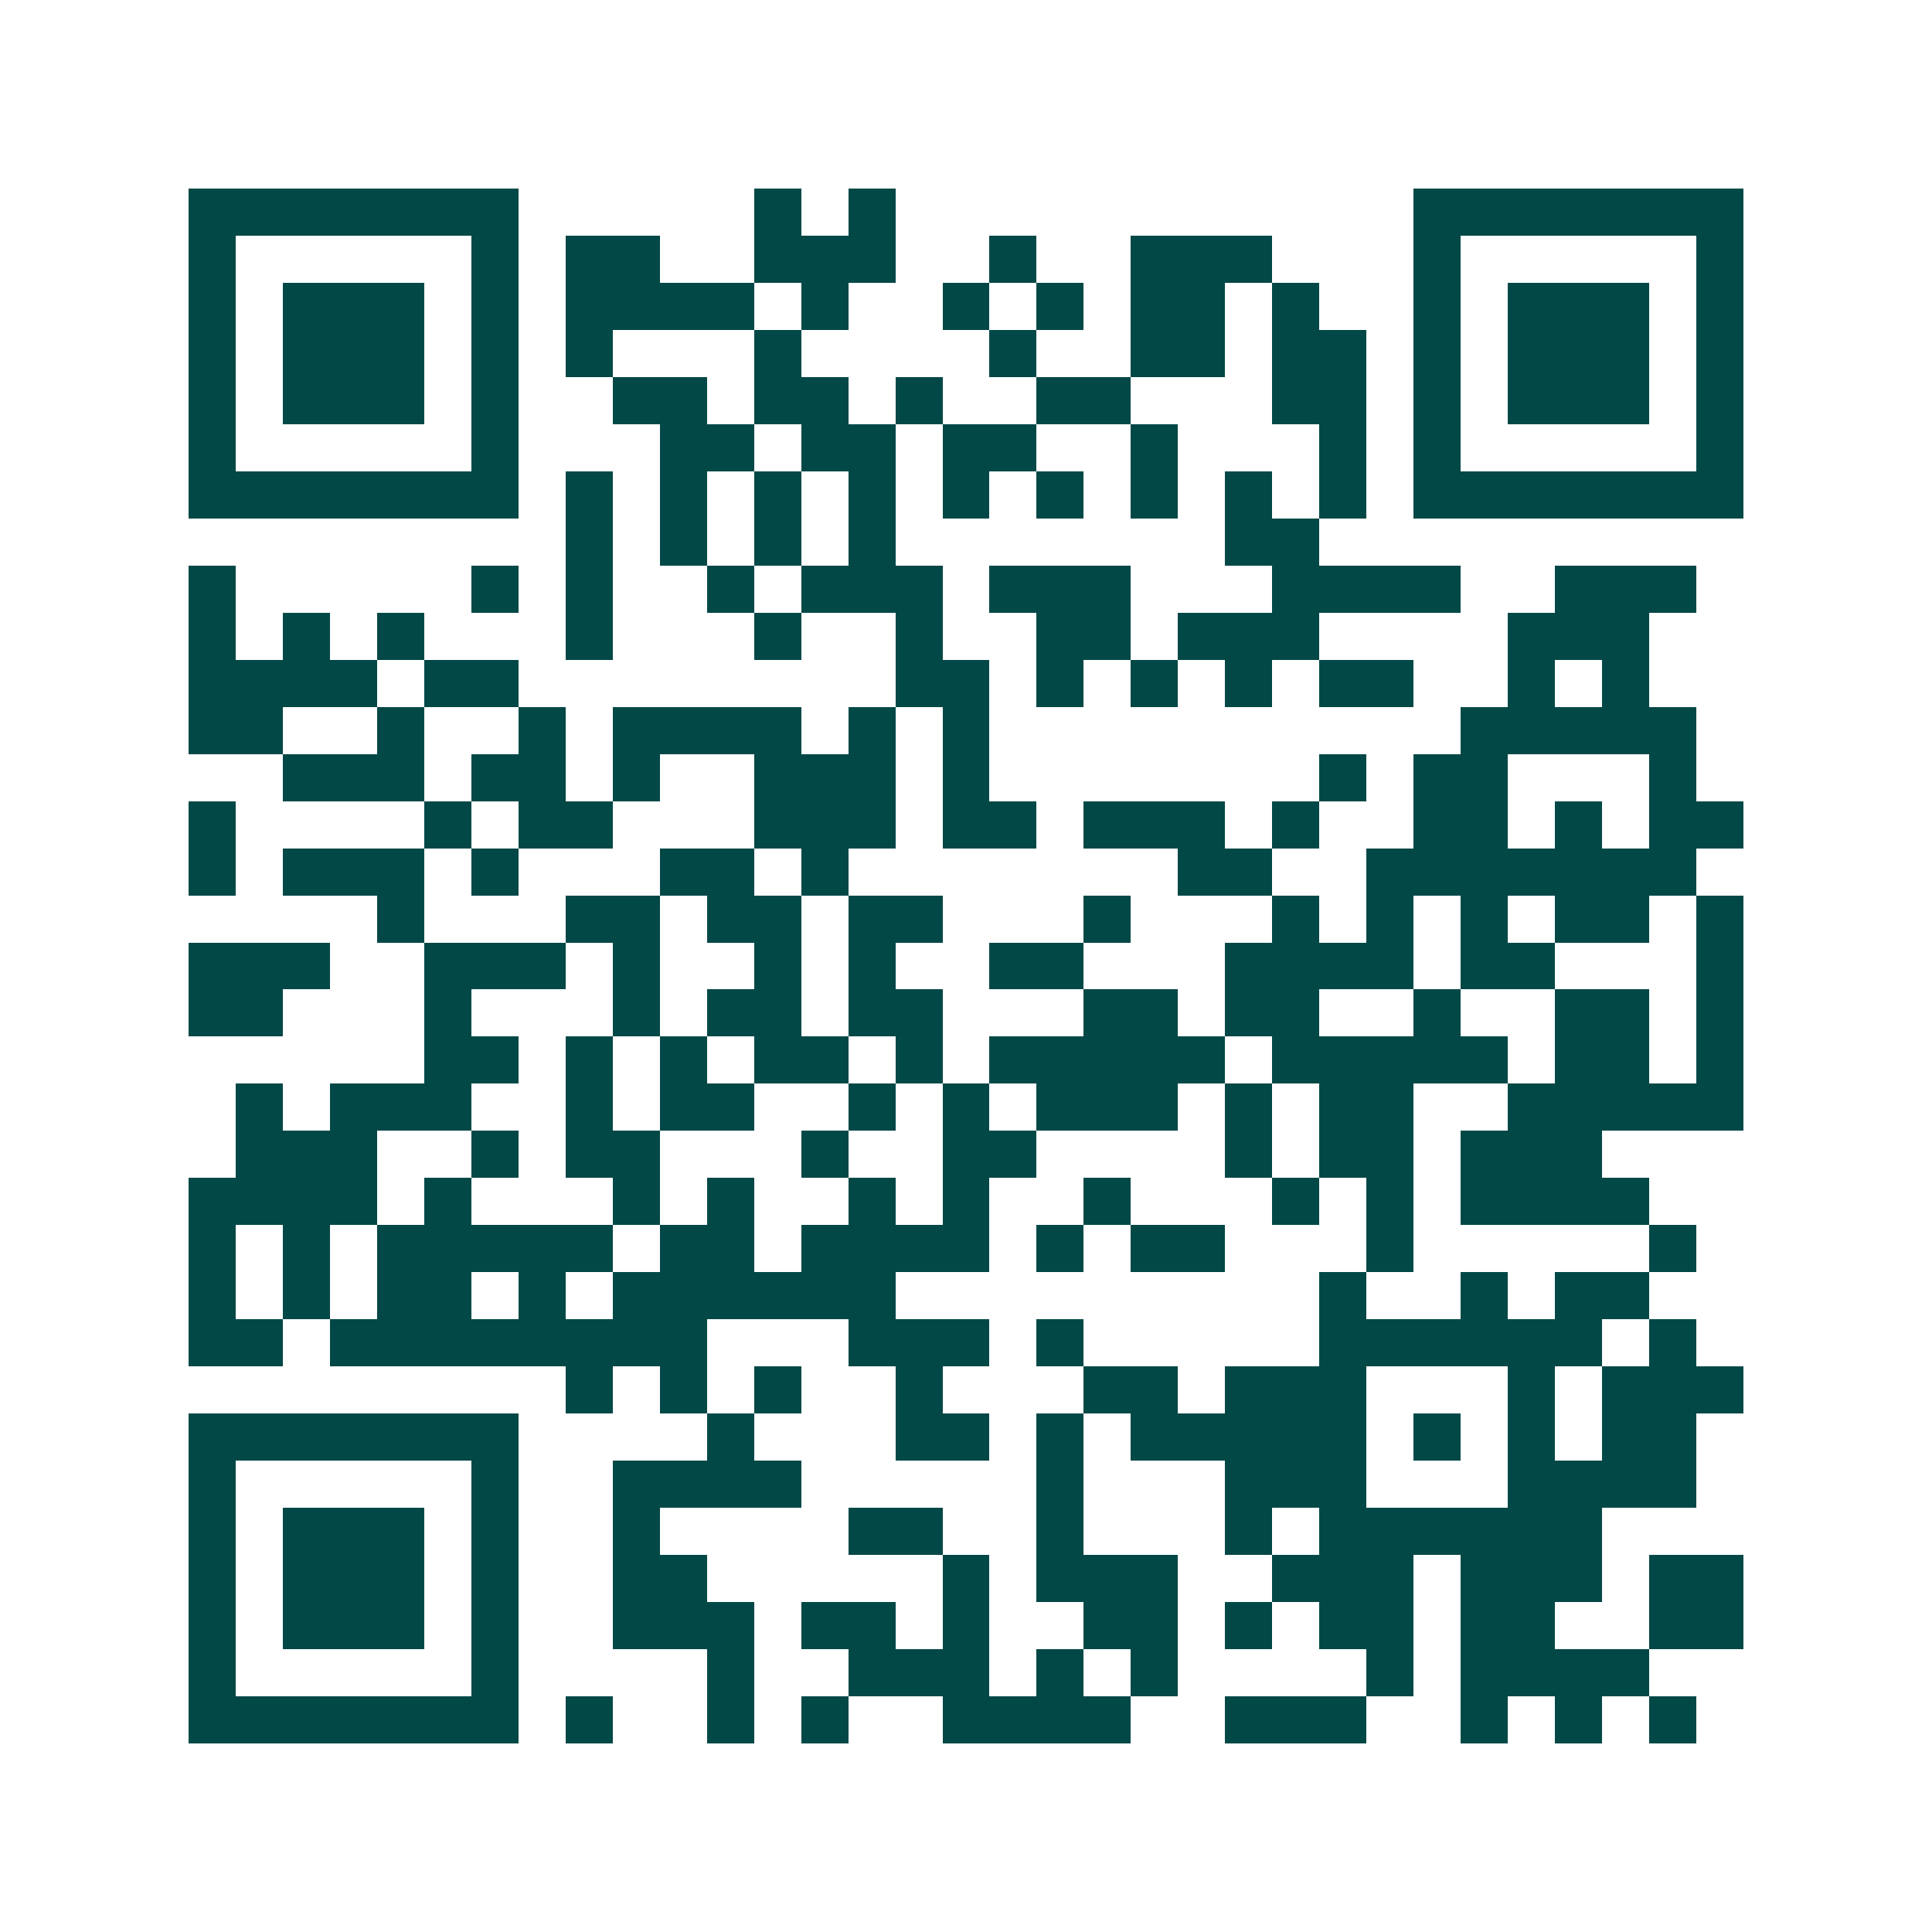 <svg xmlns="http://www.w3.org/2000/svg" width="200" height="200" viewBox="0 0 41 41" shape-rendering="crispEdges"><path fill="#ffffff" d="M0 0h41v41H0z"/><path stroke="#014847" d="M4 4.5h7m5 0h1m1 0h1m11 0h7M4 5.5h1m5 0h1m1 0h2m2 0h3m2 0h1m2 0h3m3 0h1m5 0h1M4 6.5h1m1 0h3m1 0h1m1 0h4m1 0h1m2 0h1m1 0h1m1 0h2m1 0h1m2 0h1m1 0h3m1 0h1M4 7.5h1m1 0h3m1 0h1m1 0h1m3 0h1m4 0h1m2 0h2m1 0h2m1 0h1m1 0h3m1 0h1M4 8.5h1m1 0h3m1 0h1m2 0h2m1 0h2m1 0h1m2 0h2m3 0h2m1 0h1m1 0h3m1 0h1M4 9.5h1m5 0h1m3 0h2m1 0h2m1 0h2m2 0h1m3 0h1m1 0h1m5 0h1M4 10.5h7m1 0h1m1 0h1m1 0h1m1 0h1m1 0h1m1 0h1m1 0h1m1 0h1m1 0h1m1 0h7M12 11.5h1m1 0h1m1 0h1m1 0h1m7 0h2M4 12.5h1m5 0h1m1 0h1m2 0h1m1 0h3m1 0h3m3 0h4m2 0h3M4 13.5h1m1 0h1m1 0h1m3 0h1m3 0h1m2 0h1m2 0h2m1 0h3m4 0h3M4 14.5h4m1 0h2m8 0h2m1 0h1m1 0h1m1 0h1m1 0h2m2 0h1m1 0h1M4 15.5h2m2 0h1m2 0h1m1 0h4m1 0h1m1 0h1m10 0h5M6 16.5h3m1 0h2m1 0h1m2 0h3m1 0h1m7 0h1m1 0h2m3 0h1M4 17.5h1m4 0h1m1 0h2m3 0h3m1 0h2m1 0h3m1 0h1m2 0h2m1 0h1m1 0h2M4 18.5h1m1 0h3m1 0h1m3 0h2m1 0h1m7 0h2m2 0h7M8 19.5h1m3 0h2m1 0h2m1 0h2m3 0h1m3 0h1m1 0h1m1 0h1m1 0h2m1 0h1M4 20.5h3m2 0h3m1 0h1m2 0h1m1 0h1m2 0h2m3 0h4m1 0h2m3 0h1M4 21.5h2m3 0h1m3 0h1m1 0h2m1 0h2m3 0h2m1 0h2m2 0h1m2 0h2m1 0h1M9 22.5h2m1 0h1m1 0h1m1 0h2m1 0h1m1 0h5m1 0h5m1 0h2m1 0h1M5 23.5h1m1 0h3m2 0h1m1 0h2m2 0h1m1 0h1m1 0h3m1 0h1m1 0h2m2 0h5M5 24.5h3m2 0h1m1 0h2m3 0h1m2 0h2m4 0h1m1 0h2m1 0h3M4 25.5h4m1 0h1m3 0h1m1 0h1m2 0h1m1 0h1m2 0h1m3 0h1m1 0h1m1 0h4M4 26.5h1m1 0h1m1 0h5m1 0h2m1 0h4m1 0h1m1 0h2m3 0h1m5 0h1M4 27.5h1m1 0h1m1 0h2m1 0h1m1 0h6m9 0h1m2 0h1m1 0h2M4 28.5h2m1 0h8m3 0h3m1 0h1m5 0h6m1 0h1M12 29.5h1m1 0h1m1 0h1m2 0h1m3 0h2m1 0h3m3 0h1m1 0h3M4 30.5h7m4 0h1m3 0h2m1 0h1m1 0h5m1 0h1m1 0h1m1 0h2M4 31.5h1m5 0h1m2 0h4m5 0h1m3 0h3m3 0h4M4 32.5h1m1 0h3m1 0h1m2 0h1m4 0h2m2 0h1m3 0h1m1 0h6M4 33.5h1m1 0h3m1 0h1m2 0h2m5 0h1m1 0h3m2 0h3m1 0h3m1 0h2M4 34.5h1m1 0h3m1 0h1m2 0h3m1 0h2m1 0h1m2 0h2m1 0h1m1 0h2m1 0h2m2 0h2M4 35.5h1m5 0h1m4 0h1m2 0h3m1 0h1m1 0h1m4 0h1m1 0h4M4 36.5h7m1 0h1m2 0h1m1 0h1m2 0h4m2 0h3m2 0h1m1 0h1m1 0h1"/></svg>
